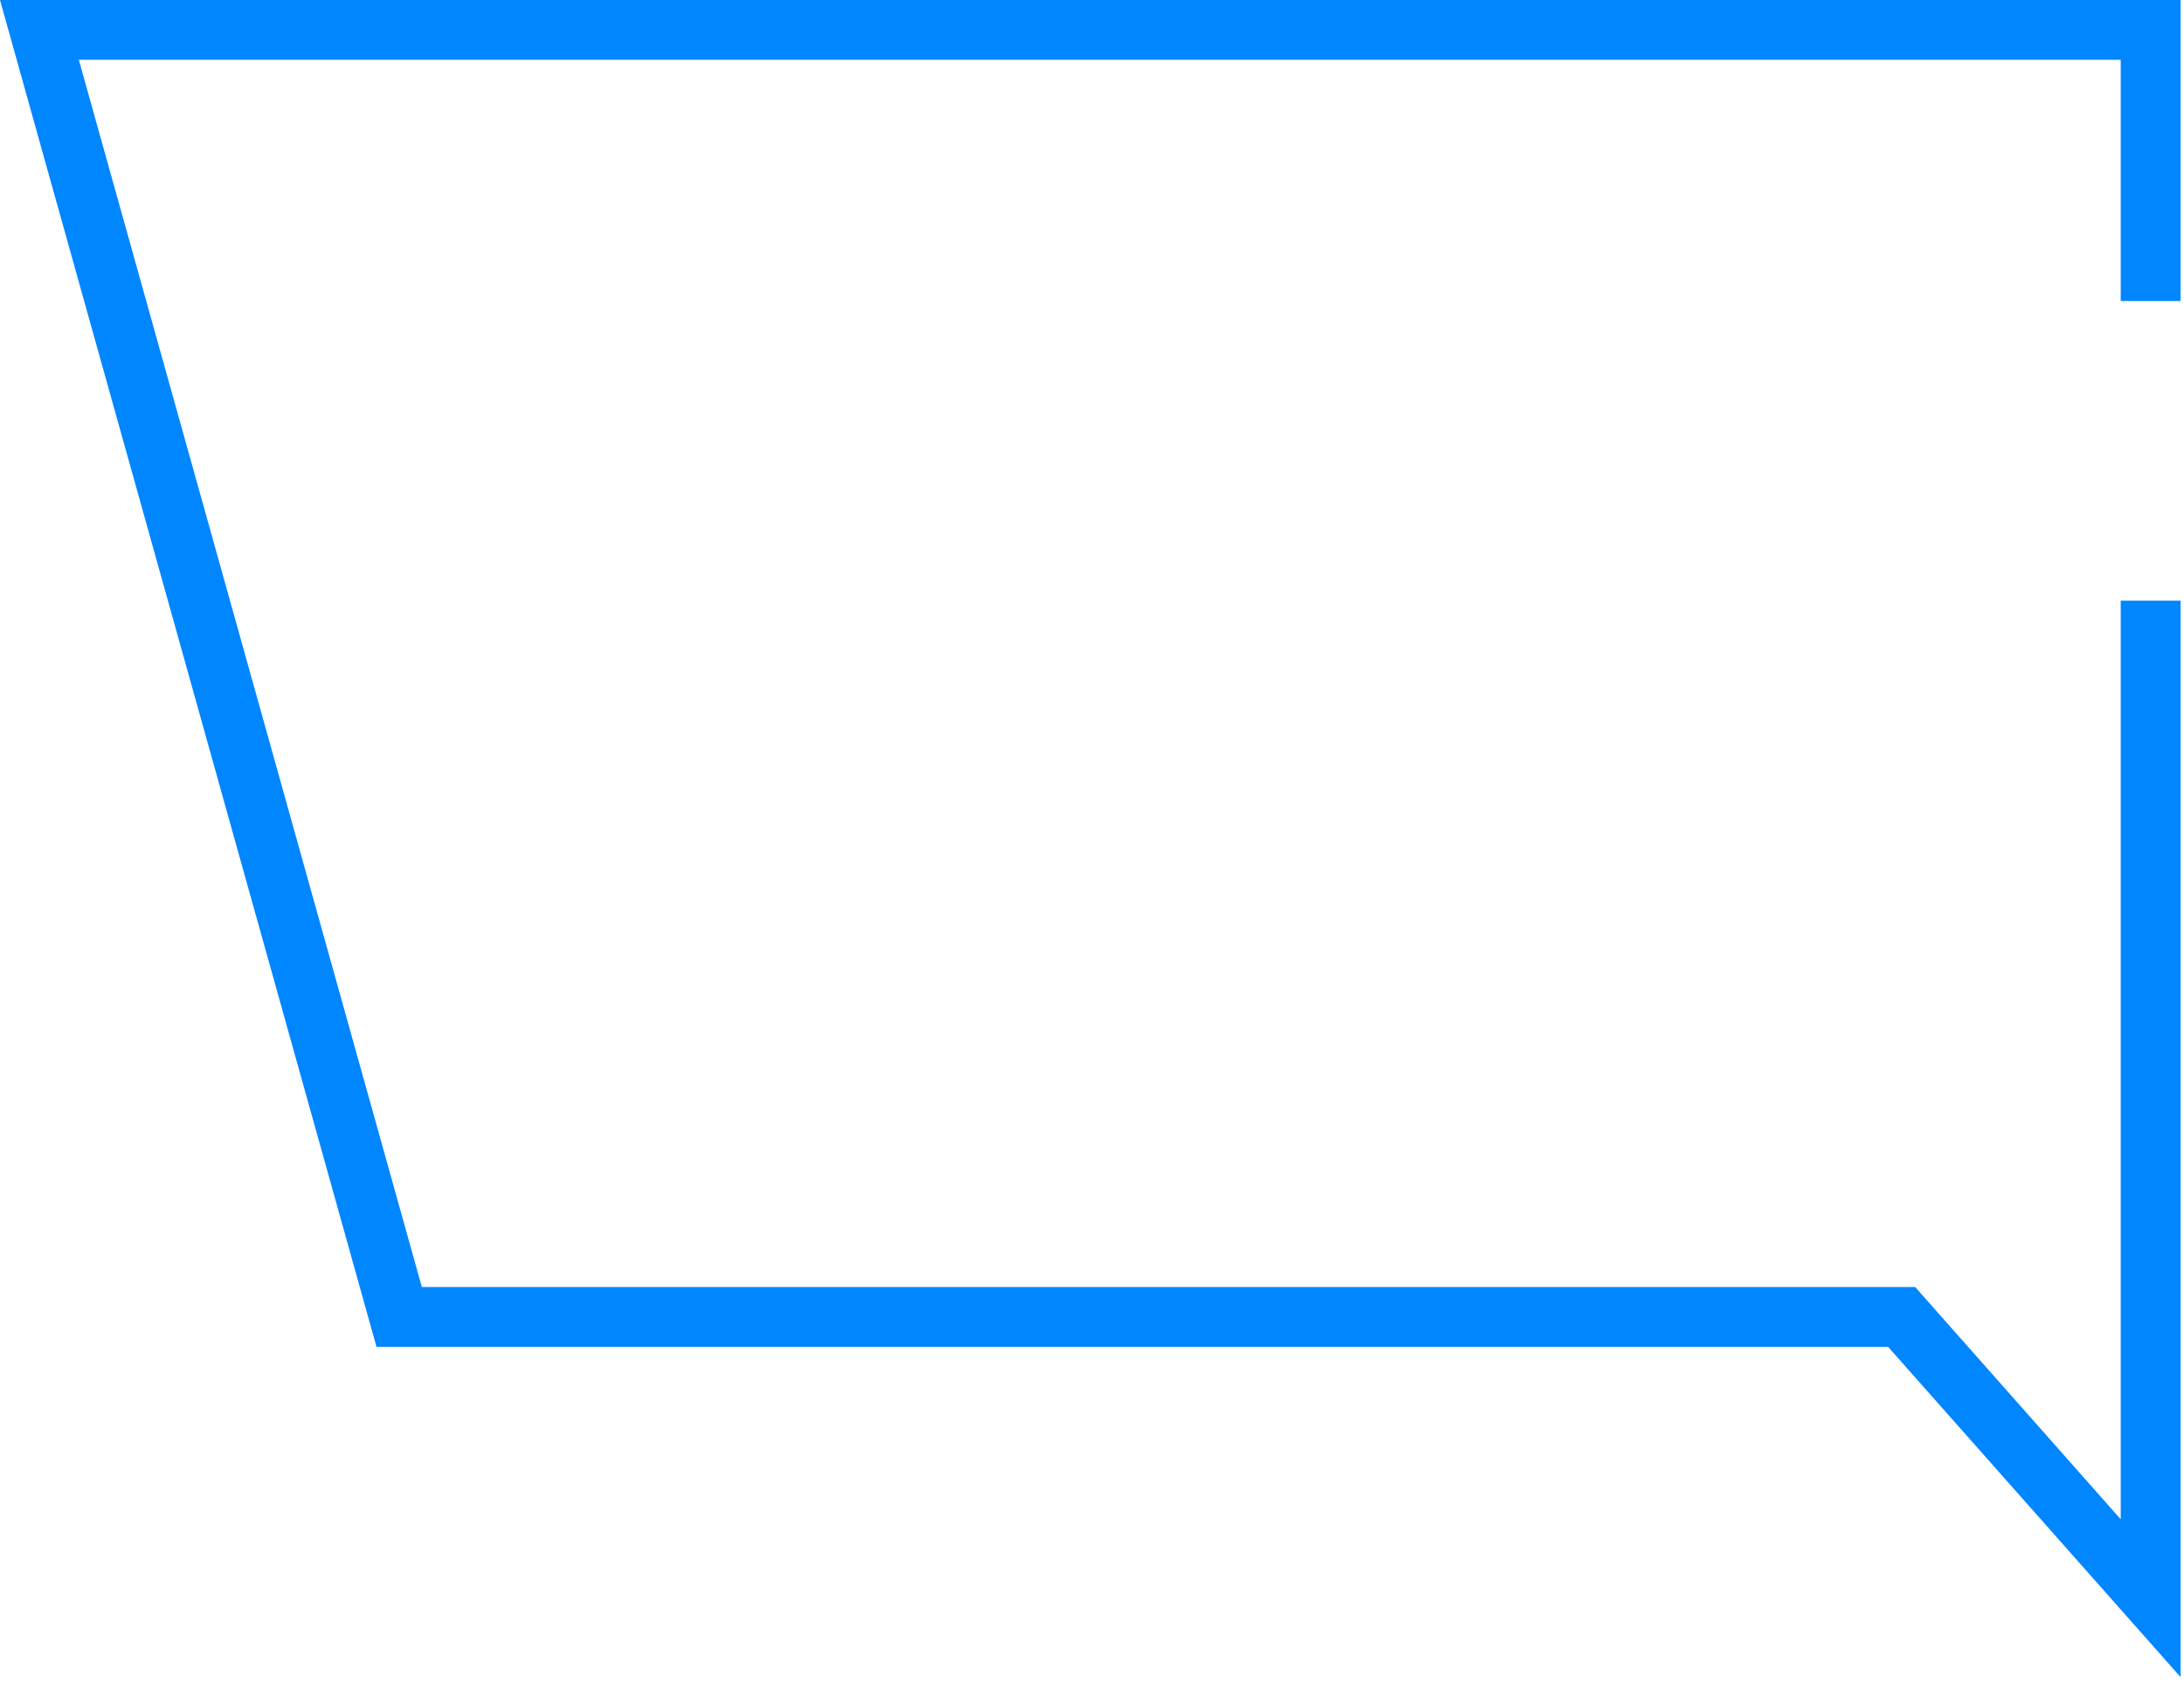 <svg width="146" height="113" viewBox="0 0 146 113" fill="none" xmlns="http://www.w3.org/2000/svg">
<path d="M145.77 112.14L126.22 90.06H25.17L0 0H145.77V20.13H141.77V4H5.27L28.2 86.06H128.03L141.77 101.59V40.16H145.77V112.14Z" fill="#0086FF"/>
</svg>